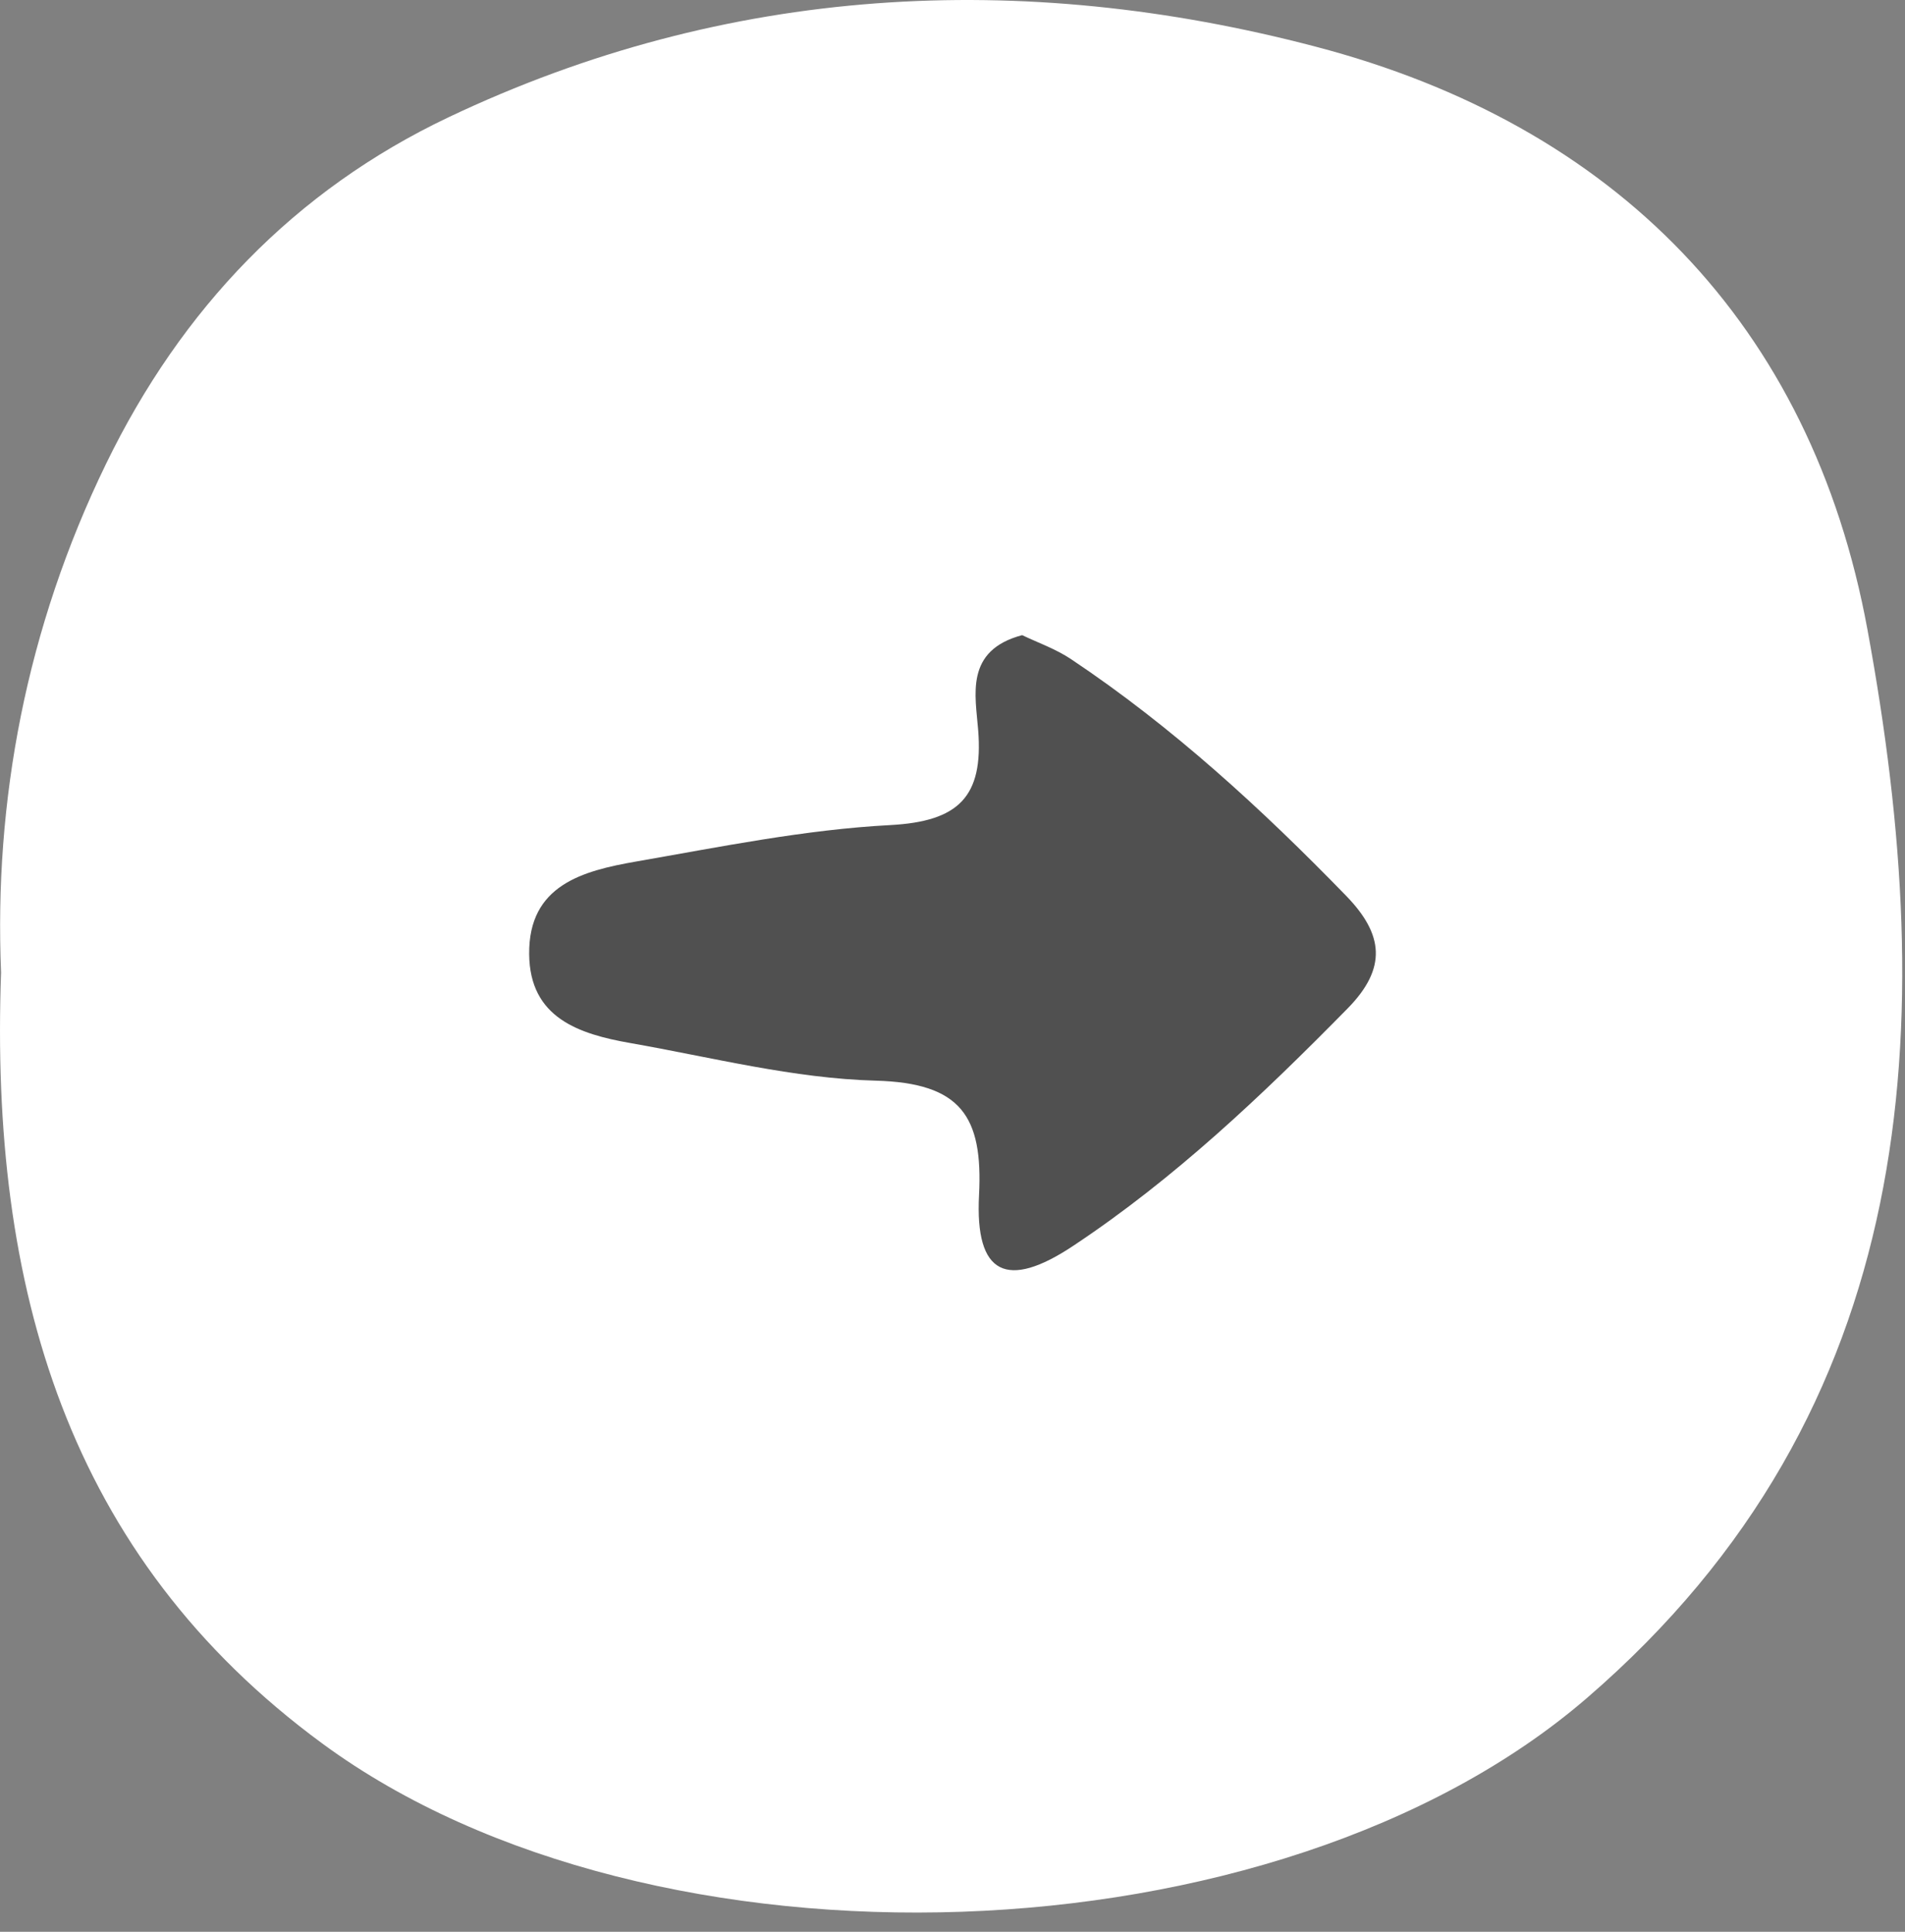 <svg width="72" height="73" viewBox="0 0 72 73" fill="none" xmlns="http://www.w3.org/2000/svg">
<rect x="0" y="0" width="72" height="73" fill="#808080" stroke="none"/>
<g clip-path="url(#clip0_591_128)">
<path d="M0.041 36.752C-0.229 30.292 0.981 23.752 4.011 17.522C6.861 11.662 11.14 7.192 16.951 4.432C27.48 -0.568 38.6 -1.158 49.721 1.762C61.031 4.722 68.46 12.252 70.581 23.792C73.331 38.732 72.63 53.262 59.971 64.172C48.261 74.262 24.631 75.032 12.191 65.892C2.531 58.802 -0.389 48.632 0.041 36.752Z" fill="white"/>
<path d="M38.63 24C39.202 24.277 39.895 24.516 40.486 24.912C44.319 27.473 47.681 30.562 50.879 33.853C52.296 35.313 52.429 36.584 50.936 38.106C47.719 41.378 44.402 44.531 40.562 47.079C38.065 48.74 36.844 48.186 37.003 45.16C37.156 42.171 36.31 40.925 33.1 40.837C29.998 40.755 26.903 39.956 23.82 39.415C21.882 39.075 20.019 38.465 20 36.055C19.975 33.444 22.028 32.909 24.036 32.557C27.227 32.003 30.424 31.349 33.647 31.179C36.234 31.041 37.168 30.11 36.971 27.599C36.87 26.278 36.45 24.579 38.637 24H38.63Z" fill="#505050"/>
</g>
<defs>
<clipPath id="clip0_591_128">
<rect width="71.9" height="72.27" fill="white"/>
</clipPath>
</defs>
</svg>
